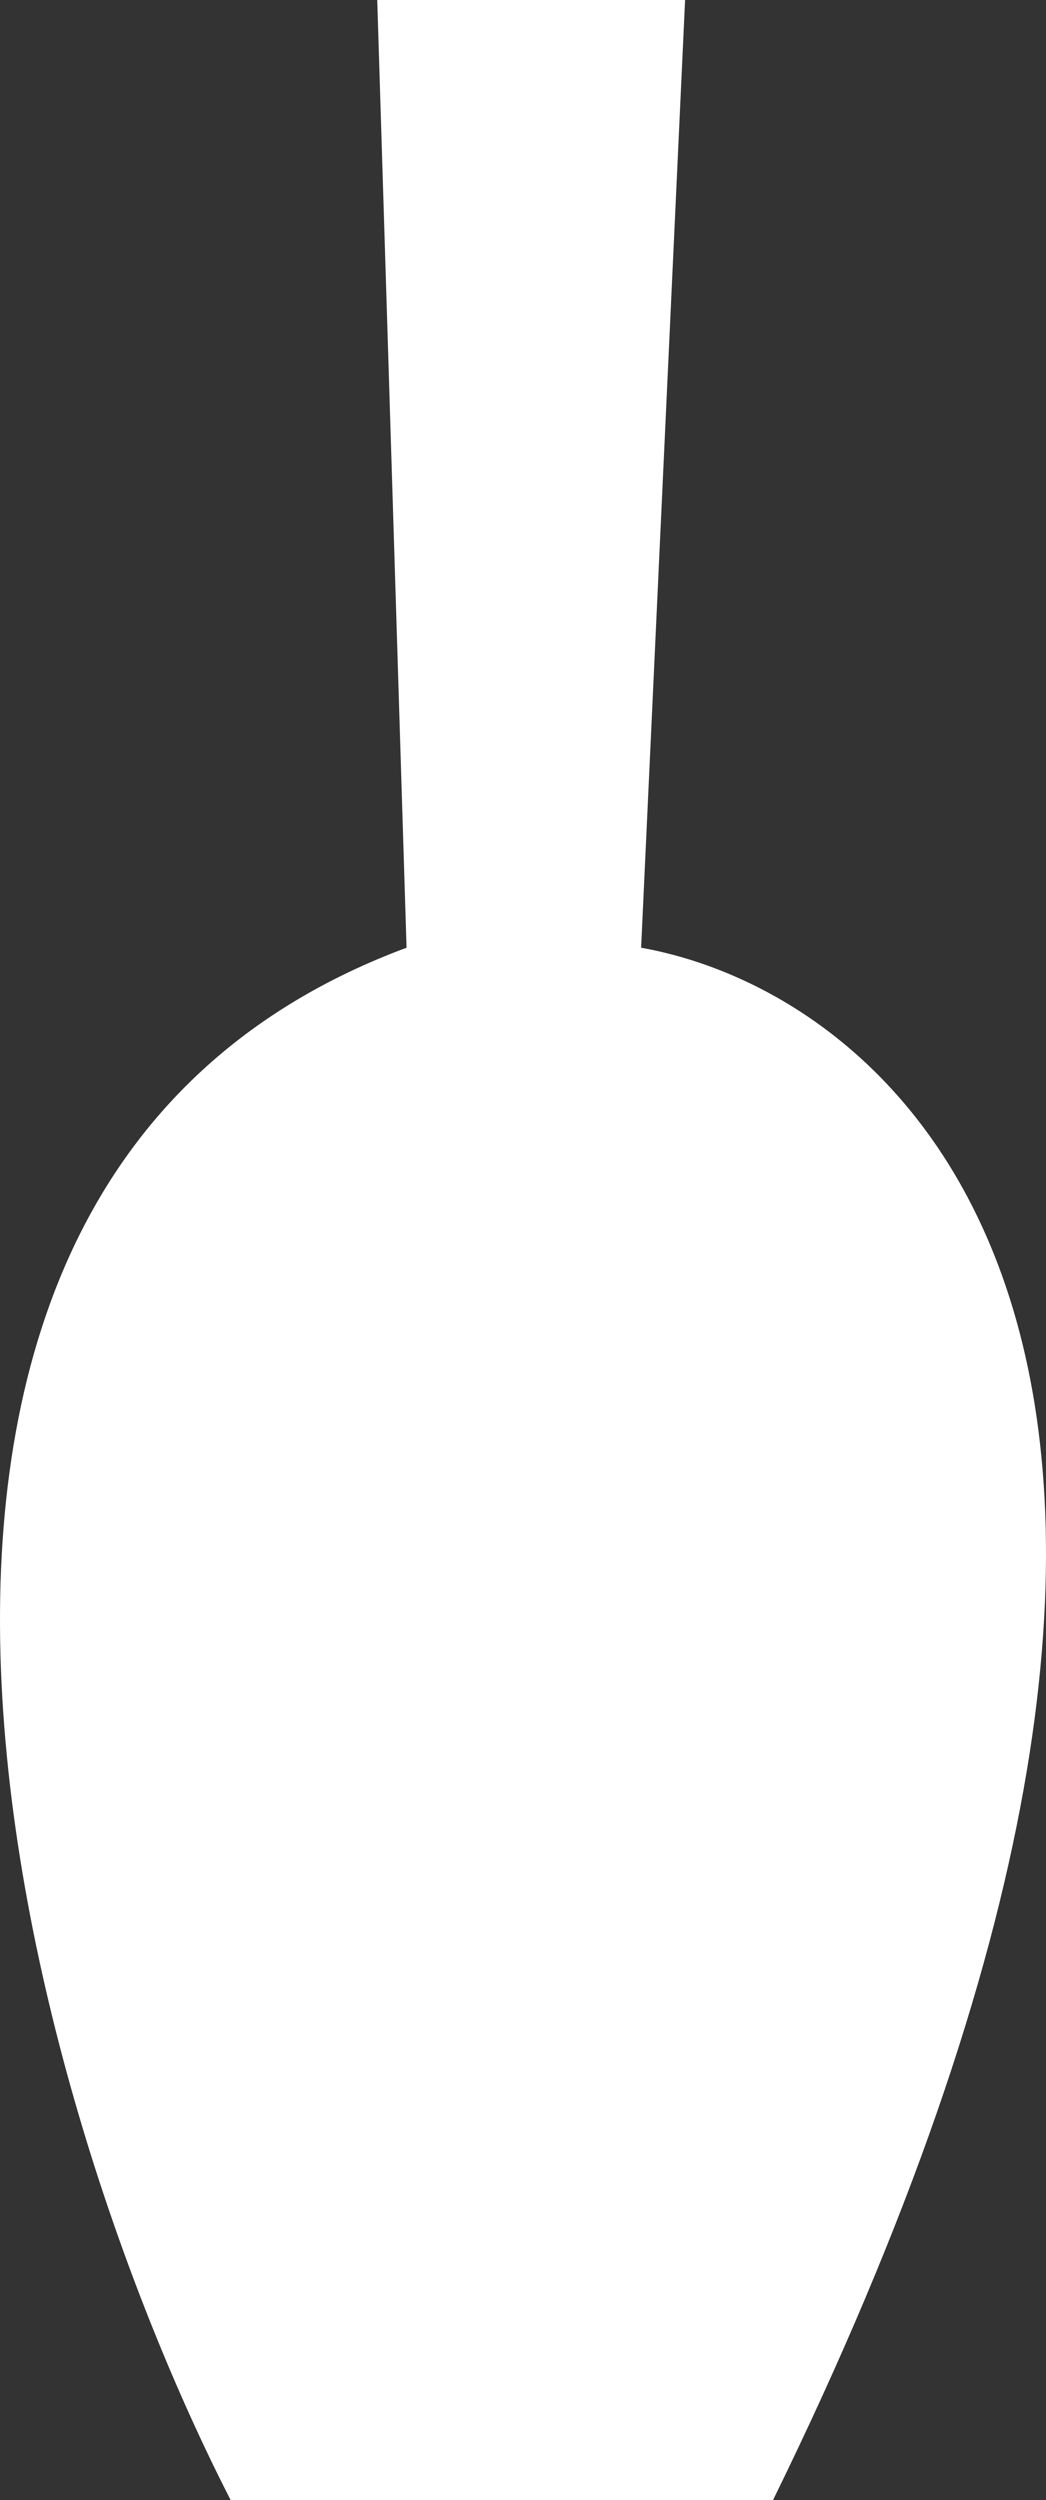 <svg width="77" height="184" viewBox="0 0 77 184" fill="none" xmlns="http://www.w3.org/2000/svg">
<rect x="0" y="0" width="77" height="184" fill="#333333" stroke="none"/>
<path d="M29.928 69.752C-16.692 87.069 1.151 153.133 16.978 184H56.907C97.484 101.26 67.339 73.359 47.195 69.752L50.432 0H27.77L29.928 69.752Z" fill="white"/>
</svg>
